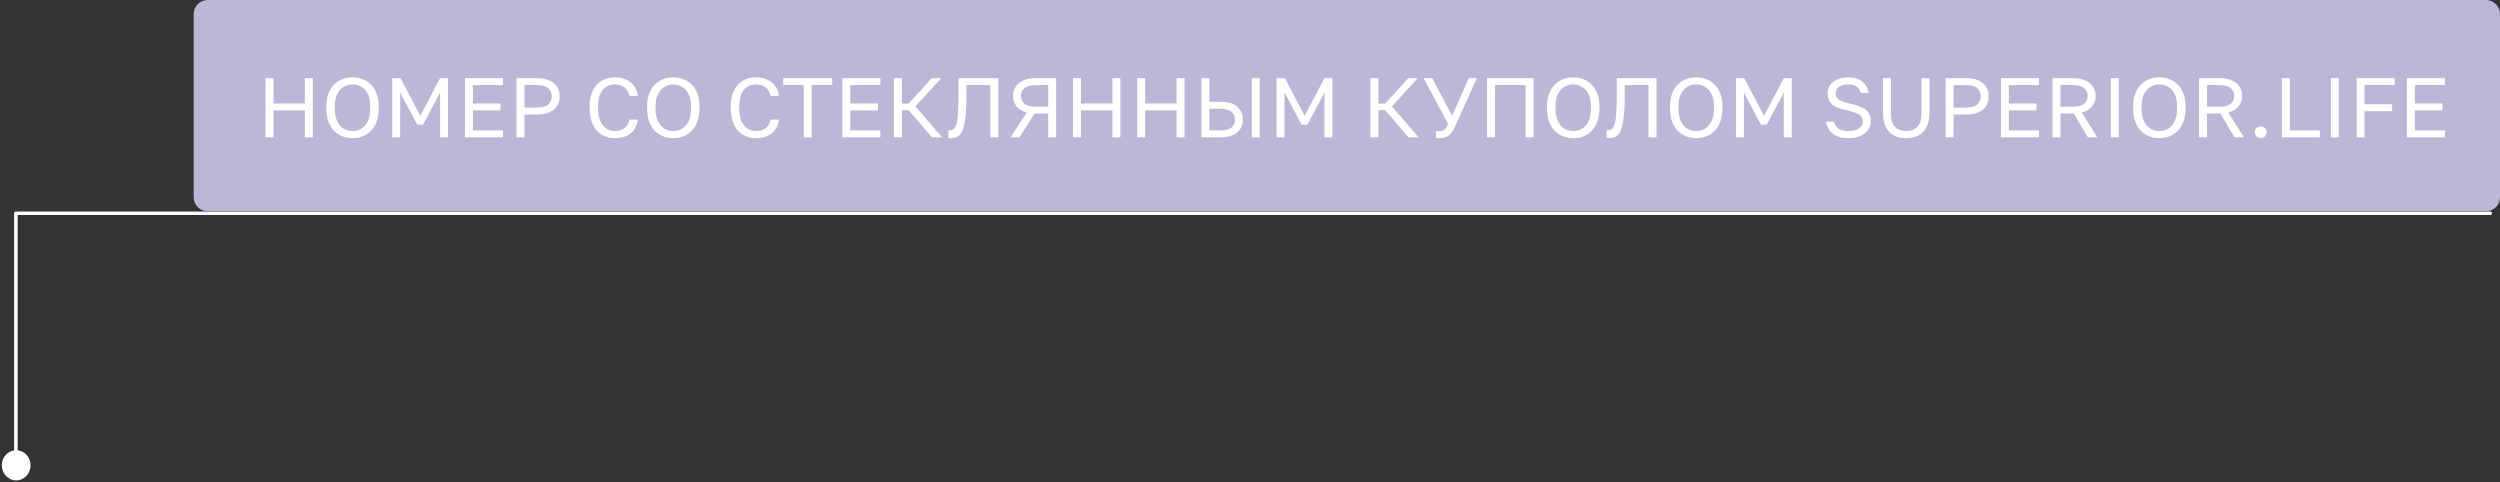 <?xml version="1.0" encoding="UTF-8"?> <svg xmlns="http://www.w3.org/2000/svg" width="710" height="137" viewBox="0 0 710 137" fill="none"><rect x="0" y="0" width="710" height="137" fill="#333333" stroke="none"/><g clip-path="url(#clip0_201_18)"><path d="M4.592 136.431C6.845 136.431 8.671 134.514 8.671 132.15C8.671 129.786 6.845 127.869 4.592 127.869C2.34 127.869 0.514 129.786 0.514 132.15C0.514 134.514 2.34 136.431 4.592 136.431Z" fill="white"></path><path d="M4.515 133.124V60.566L707.217 60.566" stroke="white" stroke-linecap="round" stroke-linejoin="round"></path><path d="M706 0H59C56.791 0 55 1.791 55 4V56C55 58.209 56.791 60 59 60H706C708.209 60 710 58.209 710 56V4C710 1.791 708.209 0 706 0Z" fill="#BDB7D7"></path><path d="M75.4 39V22.2H77.656V29.376H86.584V22.2H88.84V39H86.584V31.344H77.656V39H75.4ZM100.114 39.24C99.154 39.24 98.226 39.08 97.33 38.76C96.45 38.424 95.658 37.912 94.954 37.224C94.25 36.536 93.69 35.656 93.274 34.584C92.874 33.512 92.674 32.224 92.674 30.72V30.24C92.674 28.8 92.874 27.56 93.274 26.52C93.69 25.48 94.25 24.624 94.954 23.952C95.658 23.264 96.45 22.76 97.33 22.44C98.226 22.12 99.154 21.96 100.114 21.96C101.074 21.96 101.994 22.12 102.874 22.44C103.77 22.76 104.57 23.264 105.274 23.952C105.978 24.624 106.53 25.48 106.93 26.52C107.346 27.56 107.554 28.8 107.554 30.24V30.72C107.554 32.224 107.346 33.512 106.93 34.584C106.53 35.656 105.978 36.536 105.274 37.224C104.57 37.912 103.77 38.424 102.874 38.76C101.994 39.08 101.074 39.24 100.114 39.24ZM100.114 37.224C100.994 37.224 101.81 37.008 102.562 36.576C103.33 36.144 103.954 35.448 104.434 34.488C104.914 33.528 105.154 32.272 105.154 30.72V30.24C105.154 28.768 104.914 27.576 104.434 26.664C103.954 25.736 103.33 25.056 102.562 24.624C101.81 24.192 100.994 23.976 100.114 23.976C99.25 23.976 98.434 24.192 97.666 24.624C96.898 25.056 96.274 25.736 95.794 26.664C95.314 27.576 95.074 28.768 95.074 30.24V30.72C95.074 32.272 95.314 33.528 95.794 34.488C96.274 35.448 96.898 36.144 97.666 36.576C98.434 37.008 99.25 37.224 100.114 37.224ZM111.4 39V22.2H113.752L119.368 32.88L124.984 22.2H127.24V39H124.984V26.28L120.16 35.4H118.48L113.656 26.28V39H111.4ZM132.048 39V22.2H142.848V24.168H134.304V29.376H142.128V31.344H134.304V37.032H142.848V39H132.048ZM146.697 39V22.2H152.457C153.945 22.2 155.161 22.424 156.105 22.872C157.065 23.304 157.777 23.912 158.241 24.696C158.705 25.464 158.937 26.352 158.937 27.36C158.937 28.352 158.705 29.24 158.241 30.024C157.777 30.808 157.065 31.424 156.105 31.872C155.161 32.304 153.945 32.52 152.457 32.52H148.953V39H146.697ZM148.953 30.552H152.337C153.937 30.552 155.057 30.264 155.697 29.688C156.353 29.112 156.681 28.336 156.681 27.36C156.681 26.384 156.353 25.608 155.697 25.032C155.057 24.456 153.937 24.168 152.337 24.168H148.953V30.552ZM174.543 39.24C173.295 39.24 172.135 38.944 171.063 38.352C169.991 37.76 169.119 36.84 168.447 35.592C167.791 34.328 167.463 32.704 167.463 30.72V30.24C167.463 28.8 167.655 27.56 168.039 26.52C168.423 25.48 168.943 24.624 169.599 23.952C170.255 23.28 171.007 22.784 171.855 22.464C172.719 22.128 173.615 21.96 174.543 21.96C175.455 21.96 176.287 22.08 177.039 22.32C177.807 22.56 178.479 22.904 179.055 23.352C179.631 23.8 180.095 24.352 180.447 25.008C180.815 25.664 181.047 26.408 181.143 27.24H178.743C178.519 26.152 178.047 25.336 177.327 24.792C176.607 24.248 175.679 23.976 174.543 23.976C173.759 23.976 173.007 24.176 172.287 24.576C171.567 24.976 170.983 25.64 170.535 26.568C170.087 27.48 169.863 28.704 169.863 30.24V30.72C169.863 31.936 169.999 32.96 170.271 33.792C170.559 34.624 170.935 35.296 171.399 35.808C171.863 36.304 172.367 36.664 172.911 36.888C173.471 37.112 174.015 37.224 174.543 37.224C175.791 37.224 176.767 36.92 177.471 36.312C178.175 35.704 178.599 34.92 178.743 33.96H181.143C181.015 34.888 180.759 35.688 180.375 36.36C179.991 37.032 179.503 37.584 178.911 38.016C178.335 38.432 177.671 38.744 176.919 38.952C176.183 39.144 175.391 39.24 174.543 39.24ZM191.216 39.24C190.256 39.24 189.328 39.08 188.432 38.76C187.552 38.424 186.76 37.912 186.056 37.224C185.352 36.536 184.792 35.656 184.376 34.584C183.976 33.512 183.776 32.224 183.776 30.72V30.24C183.776 28.8 183.976 27.56 184.376 26.52C184.792 25.48 185.352 24.624 186.056 23.952C186.76 23.264 187.552 22.76 188.432 22.44C189.328 22.12 190.256 21.96 191.216 21.96C192.176 21.96 193.096 22.12 193.976 22.44C194.872 22.76 195.672 23.264 196.376 23.952C197.08 24.624 197.632 25.48 198.032 26.52C198.448 27.56 198.656 28.8 198.656 30.24V30.72C198.656 32.224 198.448 33.512 198.032 34.584C197.632 35.656 197.08 36.536 196.376 37.224C195.672 37.912 194.872 38.424 193.976 38.76C193.096 39.08 192.176 39.24 191.216 39.24ZM191.216 37.224C192.096 37.224 192.912 37.008 193.664 36.576C194.432 36.144 195.056 35.448 195.536 34.488C196.016 33.528 196.256 32.272 196.256 30.72V30.24C196.256 28.768 196.016 27.576 195.536 26.664C195.056 25.736 194.432 25.056 193.664 24.624C192.912 24.192 192.096 23.976 191.216 23.976C190.352 23.976 189.536 24.192 188.768 24.624C188 25.056 187.376 25.736 186.896 26.664C186.416 27.576 186.176 28.768 186.176 30.24V30.72C186.176 32.272 186.416 33.528 186.896 34.488C187.376 35.448 188 36.144 188.768 36.576C189.536 37.008 190.352 37.224 191.216 37.224ZM214.622 39.24C213.374 39.24 212.214 38.944 211.142 38.352C210.07 37.76 209.198 36.84 208.526 35.592C207.87 34.328 207.542 32.704 207.542 30.72V30.24C207.542 28.8 207.734 27.56 208.118 26.52C208.502 25.48 209.022 24.624 209.678 23.952C210.334 23.28 211.086 22.784 211.934 22.464C212.798 22.128 213.694 21.96 214.622 21.96C215.534 21.96 216.366 22.08 217.118 22.32C217.886 22.56 218.558 22.904 219.134 23.352C219.71 23.8 220.174 24.352 220.526 25.008C220.894 25.664 221.126 26.408 221.222 27.24H218.822C218.598 26.152 218.126 25.336 217.406 24.792C216.686 24.248 215.758 23.976 214.622 23.976C213.838 23.976 213.086 24.176 212.366 24.576C211.646 24.976 211.062 25.64 210.614 26.568C210.166 27.48 209.942 28.704 209.942 30.24V30.72C209.942 31.936 210.078 32.96 210.35 33.792C210.638 34.624 211.014 35.296 211.478 35.808C211.942 36.304 212.446 36.664 212.99 36.888C213.55 37.112 214.094 37.224 214.622 37.224C215.87 37.224 216.846 36.92 217.55 36.312C218.254 35.704 218.678 34.92 218.822 33.96H221.222C221.094 34.888 220.838 35.688 220.454 36.36C220.07 37.032 219.582 37.584 218.99 38.016C218.414 38.432 217.75 38.744 216.998 38.952C216.262 39.144 215.47 39.24 214.622 39.24ZM228.257 39V24.168H222.425V22.2H236.345V24.168H230.513V39H228.257ZM239.228 39V22.2H250.028V24.168H241.484V29.376H249.308V31.344H241.484V37.032H250.028V39H239.228ZM253.877 39V22.2H256.133V29.424H258.053L264.629 22.2H267.317L259.973 30.216L267.557 39H264.677L258.053 31.296H256.133V39H253.877ZM270.07 39.24C269.958 39.24 269.838 39.232 269.71 39.216C269.598 39.2 269.478 39.184 269.35 39.168V36.96C269.398 36.976 269.518 36.984 269.71 36.984C270.094 36.984 270.422 36.904 270.694 36.744C270.982 36.584 271.222 36.288 271.414 35.856C271.622 35.424 271.782 34.808 271.894 34.008C272.006 33.192 272.086 32.136 272.134 30.84C272.198 29.528 272.23 27.928 272.23 26.04V22.2H283.51V39H281.254V24.168H274.486V26.52C274.486 28.648 274.43 30.456 274.318 31.944C274.206 33.432 274.03 34.656 273.79 35.616C273.566 36.576 273.278 37.32 272.926 37.848C272.574 38.36 272.158 38.72 271.678 38.928C271.214 39.136 270.678 39.24 270.07 39.24ZM286.986 39L291.594 31.944C290.298 31.592 289.322 31 288.666 30.168C288.026 29.32 287.706 28.344 287.706 27.24C287.706 26.28 287.946 25.424 288.426 24.672C288.906 23.904 289.618 23.304 290.562 22.872C291.506 22.424 292.674 22.2 294.066 22.2H299.946V39H297.69V32.232H293.802L289.53 39H286.986ZM289.962 27.24C289.962 28.152 290.298 28.896 290.97 29.472C291.642 30.032 292.754 30.312 294.306 30.312H297.69V24.168H294.306C292.754 24.168 291.642 24.456 290.97 25.032C290.298 25.592 289.962 26.328 289.962 27.24ZM304.736 39V22.2H306.992V29.376H315.92V22.2H318.176V39H315.92V31.344H306.992V39H304.736ZM322.97 39V22.2H325.226V29.376H334.154V22.2H336.41V39H334.154V31.344H325.226V39H322.97ZM341.205 39V22.2H343.461V28.92H346.485C348.709 28.92 350.341 29.384 351.381 30.312C352.437 31.24 352.965 32.456 352.965 33.96C352.965 35.464 352.437 36.68 351.381 37.608C350.341 38.536 348.709 39 346.485 39H341.205ZM343.461 37.032H346.365C347.965 37.032 349.085 36.768 349.725 36.24C350.381 35.696 350.709 34.936 350.709 33.96C350.709 32.984 350.381 32.232 349.725 31.704C349.085 31.16 347.965 30.888 346.365 30.888H343.461V37.032ZM355.509 39V22.2H357.765V39H355.509ZM362.556 39V22.2H364.908L370.524 32.88L376.14 22.2H378.396V39H376.14V26.28L371.316 35.4H369.636L364.812 26.28V39H362.556ZM389.205 39V22.2H391.461V29.424H393.381L399.957 22.2H402.645L395.301 30.216L402.885 39H400.005L393.381 31.296H391.461V39H389.205ZM408.764 39.24C408.588 39.24 408.412 39.232 408.236 39.216C408.076 39.216 407.932 39.208 407.804 39.192V37.176C407.932 37.192 408.076 37.208 408.236 37.224C408.412 37.224 408.588 37.224 408.764 37.224C409.228 37.224 409.596 37.168 409.868 37.056C410.156 36.944 410.404 36.744 410.612 36.456C410.82 36.168 411.036 35.752 411.26 35.208L404.324 22.2H406.772L412.388 32.88L417.14 22.2H419.444L413.324 35.712C413.052 36.32 412.772 36.848 412.484 37.296C412.196 37.744 411.876 38.112 411.524 38.4C411.172 38.688 410.772 38.896 410.324 39.024C409.876 39.168 409.356 39.24 408.764 39.24ZM422.322 39V22.2H435.522V39H433.266V24.168H424.578V39H422.322ZM446.802 39.24C445.842 39.24 444.914 39.08 444.018 38.76C443.138 38.424 442.346 37.912 441.642 37.224C440.938 36.536 440.378 35.656 439.962 34.584C439.562 33.512 439.362 32.224 439.362 30.72V30.24C439.362 28.8 439.562 27.56 439.962 26.52C440.378 25.48 440.938 24.624 441.642 23.952C442.346 23.264 443.138 22.76 444.018 22.44C444.914 22.12 445.842 21.96 446.802 21.96C447.762 21.96 448.682 22.12 449.562 22.44C450.458 22.76 451.258 23.264 451.962 23.952C452.666 24.624 453.218 25.48 453.618 26.52C454.034 27.56 454.242 28.8 454.242 30.24V30.72C454.242 32.224 454.034 33.512 453.618 34.584C453.218 35.656 452.666 36.536 451.962 37.224C451.258 37.912 450.458 38.424 449.562 38.76C448.682 39.08 447.762 39.24 446.802 39.24ZM446.802 37.224C447.682 37.224 448.498 37.008 449.25 36.576C450.018 36.144 450.642 35.448 451.122 34.488C451.602 33.528 451.842 32.272 451.842 30.72V30.24C451.842 28.768 451.602 27.576 451.122 26.664C450.642 25.736 450.018 25.056 449.25 24.624C448.498 24.192 447.682 23.976 446.802 23.976C445.938 23.976 445.122 24.192 444.354 24.624C443.586 25.056 442.962 25.736 442.482 26.664C442.002 27.576 441.762 28.768 441.762 30.24V30.72C441.762 32.272 442.002 33.528 442.482 34.488C442.962 35.448 443.586 36.144 444.354 36.576C445.122 37.008 445.938 37.224 446.802 37.224ZM457.008 39.24C456.896 39.24 456.776 39.232 456.648 39.216C456.536 39.2 456.416 39.184 456.288 39.168V36.96C456.336 36.976 456.456 36.984 456.648 36.984C457.032 36.984 457.36 36.904 457.632 36.744C457.92 36.584 458.16 36.288 458.352 35.856C458.56 35.424 458.72 34.808 458.832 34.008C458.944 33.192 459.024 32.136 459.072 30.84C459.136 29.528 459.168 27.928 459.168 26.04V22.2H470.448V39H468.192V24.168H461.424V26.52C461.424 28.648 461.368 30.456 461.256 31.944C461.144 33.432 460.968 34.656 460.728 35.616C460.504 36.576 460.216 37.32 459.864 37.848C459.512 38.36 459.096 38.72 458.616 38.928C458.152 39.136 457.616 39.24 457.008 39.24ZM481.724 39.24C480.764 39.24 479.836 39.08 478.94 38.76C478.06 38.424 477.268 37.912 476.564 37.224C475.86 36.536 475.3 35.656 474.884 34.584C474.484 33.512 474.284 32.224 474.284 30.72V30.24C474.284 28.8 474.484 27.56 474.884 26.52C475.3 25.48 475.86 24.624 476.564 23.952C477.268 23.264 478.06 22.76 478.94 22.44C479.836 22.12 480.764 21.96 481.724 21.96C482.684 21.96 483.604 22.12 484.484 22.44C485.38 22.76 486.18 23.264 486.884 23.952C487.588 24.624 488.14 25.48 488.54 26.52C488.956 27.56 489.164 28.8 489.164 30.24V30.72C489.164 32.224 488.956 33.512 488.54 34.584C488.14 35.656 487.588 36.536 486.884 37.224C486.18 37.912 485.38 38.424 484.484 38.76C483.604 39.08 482.684 39.24 481.724 39.24ZM481.724 37.224C482.604 37.224 483.42 37.008 484.172 36.576C484.94 36.144 485.564 35.448 486.044 34.488C486.524 33.528 486.764 32.272 486.764 30.72V30.24C486.764 28.768 486.524 27.576 486.044 26.664C485.564 25.736 484.94 25.056 484.172 24.624C483.42 24.192 482.604 23.976 481.724 23.976C480.86 23.976 480.044 24.192 479.276 24.624C478.508 25.056 477.884 25.736 477.404 26.664C476.924 27.576 476.684 28.768 476.684 30.24V30.72C476.684 32.272 476.924 33.528 477.404 34.488C477.884 35.448 478.508 36.144 479.276 36.576C480.044 37.008 480.86 37.224 481.724 37.224ZM493.009 39V22.2H495.361L500.977 32.88L506.593 22.2H508.849V39H506.593V26.28L501.769 35.4H500.089L495.265 26.28V39H493.009ZM524.938 39.24C523.594 39.24 522.474 39.032 521.578 38.616C520.698 38.2 520.018 37.64 519.538 36.936C519.058 36.216 518.738 35.424 518.578 34.56H520.834C521.01 35.296 521.41 35.928 522.034 36.456C522.658 36.968 523.626 37.224 524.938 37.224C526.282 37.224 527.298 36.968 527.986 36.456C528.69 35.944 529.042 35.312 529.042 34.56C529.042 33.936 528.898 33.44 528.61 33.072C528.322 32.688 527.842 32.368 527.17 32.112C526.514 31.84 525.618 31.576 524.482 31.32C523.234 31.048 522.21 30.728 521.41 30.36C520.61 29.992 520.018 29.496 519.634 28.872C519.25 28.248 519.058 27.424 519.058 26.4C519.058 25.568 519.29 24.824 519.754 24.168C520.234 23.496 520.914 22.96 521.794 22.56C522.674 22.16 523.722 21.96 524.938 21.96C526.138 21.96 527.138 22.16 527.938 22.56C528.738 22.96 529.362 23.496 529.81 24.168C530.258 24.824 530.554 25.568 530.698 26.4H528.442C528.282 25.728 527.938 25.16 527.41 24.696C526.898 24.216 526.074 23.976 524.938 23.976C523.786 23.976 522.89 24.216 522.25 24.696C521.626 25.16 521.314 25.728 521.314 26.4C521.314 27.28 521.642 27.928 522.298 28.344C522.954 28.744 524.002 29.104 525.442 29.424C526.482 29.648 527.37 29.904 528.106 30.192C528.858 30.48 529.466 30.824 529.93 31.224C530.41 31.608 530.754 32.072 530.962 32.616C531.186 33.16 531.298 33.808 531.298 34.56C531.298 35.424 531.042 36.216 530.53 36.936C530.034 37.64 529.314 38.2 528.37 38.616C527.426 39.032 526.282 39.24 524.938 39.24ZM541.369 39.24C540.041 39.24 538.881 38.984 537.889 38.472C536.897 37.944 536.129 37.152 535.585 36.096C535.041 35.024 534.769 33.672 534.769 32.04V22.2H537.025V32.04C537.025 33.864 537.409 35.184 538.177 36C538.945 36.816 540.009 37.224 541.369 37.224C542.729 37.224 543.793 36.816 544.561 36C545.329 35.184 545.713 33.864 545.713 32.04V22.2H547.969V32.04C547.969 33.672 547.697 35.024 547.153 36.096C546.609 37.152 545.841 37.944 544.849 38.472C543.873 38.984 542.713 39.24 541.369 39.24ZM552.541 39V22.2H558.301C559.789 22.2 561.005 22.424 561.949 22.872C562.909 23.304 563.621 23.912 564.085 24.696C564.549 25.464 564.781 26.352 564.781 27.36C564.781 28.352 564.549 29.24 564.085 30.024C563.621 30.808 562.909 31.424 561.949 31.872C561.005 32.304 559.789 32.52 558.301 32.52H554.797V39H552.541ZM554.797 30.552H558.181C559.781 30.552 560.901 30.264 561.541 29.688C562.197 29.112 562.525 28.336 562.525 27.36C562.525 26.384 562.197 25.608 561.541 25.032C560.901 24.456 559.781 24.168 558.181 24.168H554.797V30.552ZM568.267 39V22.2H579.067V24.168H570.523V29.376H578.347V31.344H570.523V37.032H579.067V39H568.267ZM582.916 39V22.2H588.796C590.204 22.2 591.372 22.424 592.3 22.872C593.244 23.304 593.956 23.904 594.436 24.672C594.916 25.424 595.156 26.28 595.156 27.24C595.156 28.36 594.82 29.344 594.148 30.192C593.492 31.024 592.516 31.608 591.22 31.944L595.636 39H592.972L588.964 32.232H585.172V39H582.916ZM585.172 30.312H588.556C590.108 30.312 591.22 30.032 591.892 29.472C592.564 28.896 592.9 28.152 592.9 27.24C592.9 26.328 592.564 25.592 591.892 25.032C591.22 24.456 590.108 24.168 588.556 24.168H585.172V30.312ZM599.468 39V22.2H601.724V39H599.468ZM613.255 39.24C612.295 39.24 611.367 39.08 610.471 38.76C609.591 38.424 608.799 37.912 608.095 37.224C607.391 36.536 606.831 35.656 606.415 34.584C606.015 33.512 605.815 32.224 605.815 30.72V30.24C605.815 28.8 606.015 27.56 606.415 26.52C606.831 25.48 607.391 24.624 608.095 23.952C608.799 23.264 609.591 22.76 610.471 22.44C611.367 22.12 612.295 21.96 613.255 21.96C614.215 21.96 615.135 22.12 616.015 22.44C616.911 22.76 617.711 23.264 618.415 23.952C619.119 24.624 619.671 25.48 620.071 26.52C620.487 27.56 620.695 28.8 620.695 30.24V30.72C620.695 32.224 620.487 33.512 620.071 34.584C619.671 35.656 619.119 36.536 618.415 37.224C617.711 37.912 616.911 38.424 616.015 38.76C615.135 39.08 614.215 39.24 613.255 39.24ZM613.255 37.224C614.135 37.224 614.951 37.008 615.703 36.576C616.471 36.144 617.095 35.448 617.575 34.488C618.055 33.528 618.295 32.272 618.295 30.72V30.24C618.295 28.768 618.055 27.576 617.575 26.664C617.095 25.736 616.471 25.056 615.703 24.624C614.951 24.192 614.135 23.976 613.255 23.976C612.391 23.976 611.575 24.192 610.807 24.624C610.039 25.056 609.415 25.736 608.935 26.664C608.455 27.576 608.215 28.768 608.215 30.24V30.72C608.215 32.272 608.455 33.528 608.935 34.488C609.415 35.448 610.039 36.144 610.807 36.576C611.575 37.008 612.391 37.224 613.255 37.224ZM624.541 39V22.2H630.421C631.829 22.2 632.997 22.424 633.925 22.872C634.869 23.304 635.581 23.904 636.061 24.672C636.541 25.424 636.781 26.28 636.781 27.24C636.781 28.36 636.445 29.344 635.773 30.192C635.117 31.024 634.141 31.608 632.845 31.944L637.261 39H634.597L630.589 32.232H626.797V39H624.541ZM626.797 30.312H630.181C631.733 30.312 632.845 30.032 633.517 29.472C634.189 28.896 634.525 28.152 634.525 27.24C634.525 26.328 634.189 25.592 633.517 25.032C632.845 24.456 631.733 24.168 630.181 24.168H626.797V30.312ZM642.053 39.24C641.749 39.24 641.469 39.16 641.213 39C640.957 38.856 640.749 38.656 640.589 38.4C640.445 38.144 640.373 37.864 640.373 37.56C640.373 37.08 640.533 36.68 640.853 36.36C641.189 36.04 641.589 35.88 642.053 35.88C642.517 35.88 642.909 36.04 643.229 36.36C643.565 36.68 643.733 37.08 643.733 37.56C643.733 37.864 643.653 38.144 643.493 38.4C643.349 38.656 643.149 38.856 642.893 39C642.653 39.16 642.373 39.24 642.053 39.24ZM648.048 39V22.2H650.304V37.032H658.848V39H648.048ZM661.976 39V22.2H664.232V39H661.976ZM669.283 39V22.2H680.083V24.168H671.539V29.616H679.363V31.584H671.539V39H669.283ZM683.556 39V22.2H694.356V24.168H685.812V29.376H693.636V31.344H685.812V37.032H694.356V39H683.556Z" fill="white"></path></g><defs><clipPath id="clip0_201_18"><rect width="710" height="137" fill="white"></rect></clipPath></defs></svg> 